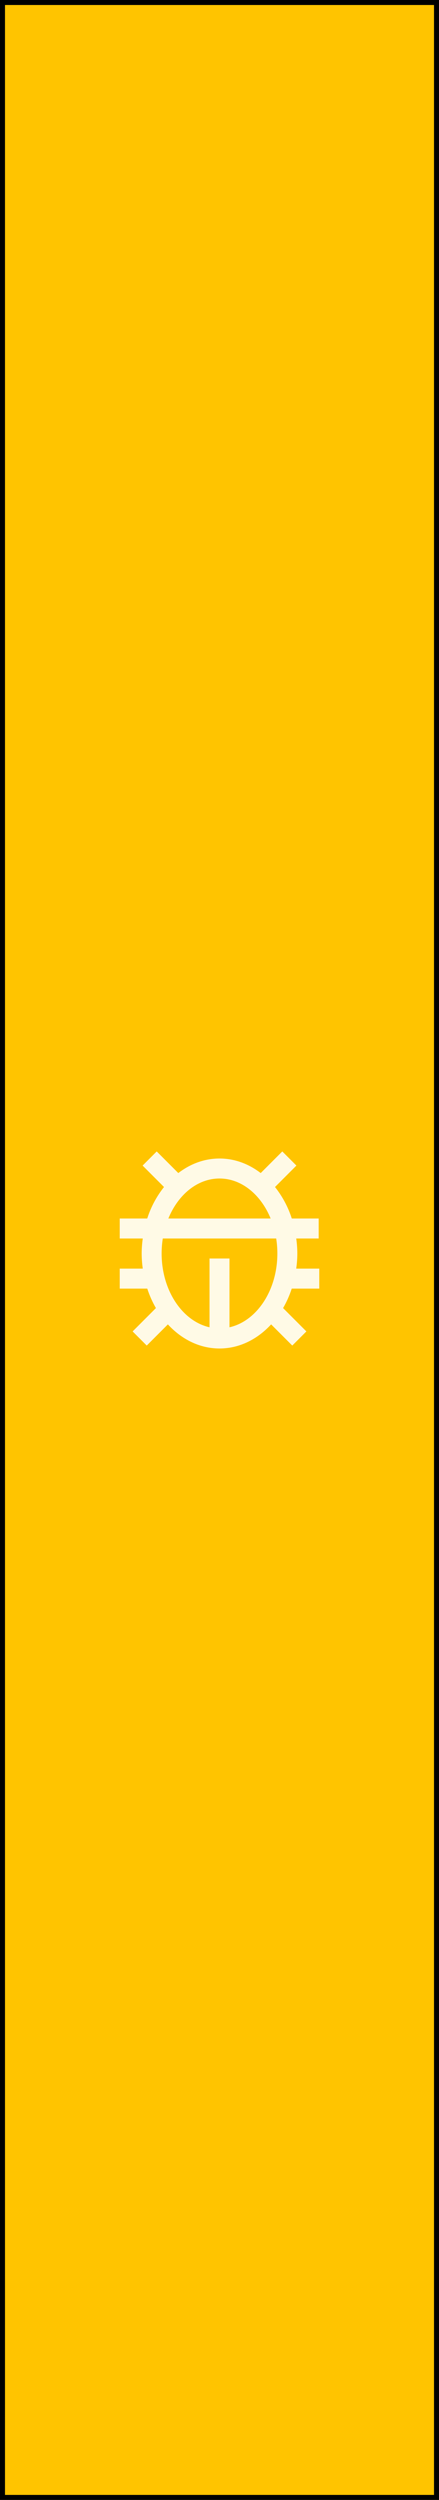 <svg width="44" height="250" xmlns="http://www.w3.org/2000/svg"><rect width="100%" height="100%" fill="#808080" stroke="none"/><rect fill="none" id="canvas_background" height="402" width="582" y="-1" x="-1"/>
<rect width="44" height="250" fill="#FFC400" id="svg_1" stroke="null"/>
  <path id="svg_2" fill="#FFFAE6" d="m29.8,125.354c0,-0.512 -0.043,-1.01 -0.106,-1.5l2.246,0l0,-2l-2.695,0c-0.366,-1.142 -0.936,-2.209 -1.682,-3.148l2.145,-2.145l-1.414,-1.414l-2.164,2.163c-1.199,-0.917 -2.612,-1.456 -4.13,-1.456c-1.518,0 -2.931,0.539 -4.13,1.456l-2.163,-2.163l-1.414,1.414l2.145,2.145c-0.746,0.939 -1.316,2.006 -1.682,3.148l-2.756,0l0,2l2.307,0c-0.064,0.49 -0.107,0.988 -0.107,1.5c0,0.515 0.043,1.018 0.108,1.511l-2.308,0l0,2l2.759,0c0.228,0.693 0.52,1.346 0.868,1.948l-2.334,2.334l1.414,1.414l2.118,-2.118c1.379,1.494 3.189,2.411 5.175,2.411c1.986,0 3.796,-0.917 5.175,-2.411l2.118,2.118l1.414,-1.414l-2.334,-2.334c0.349,-0.602 0.641,-1.255 0.868,-1.948l2.759,0l0,-2l-2.309,0c0.066,-0.493 0.109,-0.996 0.109,-1.511zm-7.8,-7.5c2.221,0 4.151,1.624 5.126,4l-10.252,0c0.975,-2.376 2.905,-4 5.126,-4zm1,14.88l0,-6.88l-2,0l0,6.88c-2.723,-0.615 -4.8,-3.687 -4.8,-7.38c0,-0.514 0.04,-1.015 0.117,-1.5l11.365,0c0.077,0.485 0.117,0.986 0.117,1.5c0.001,3.694 -2.076,6.765 -4.799,7.38z"/>
</svg>